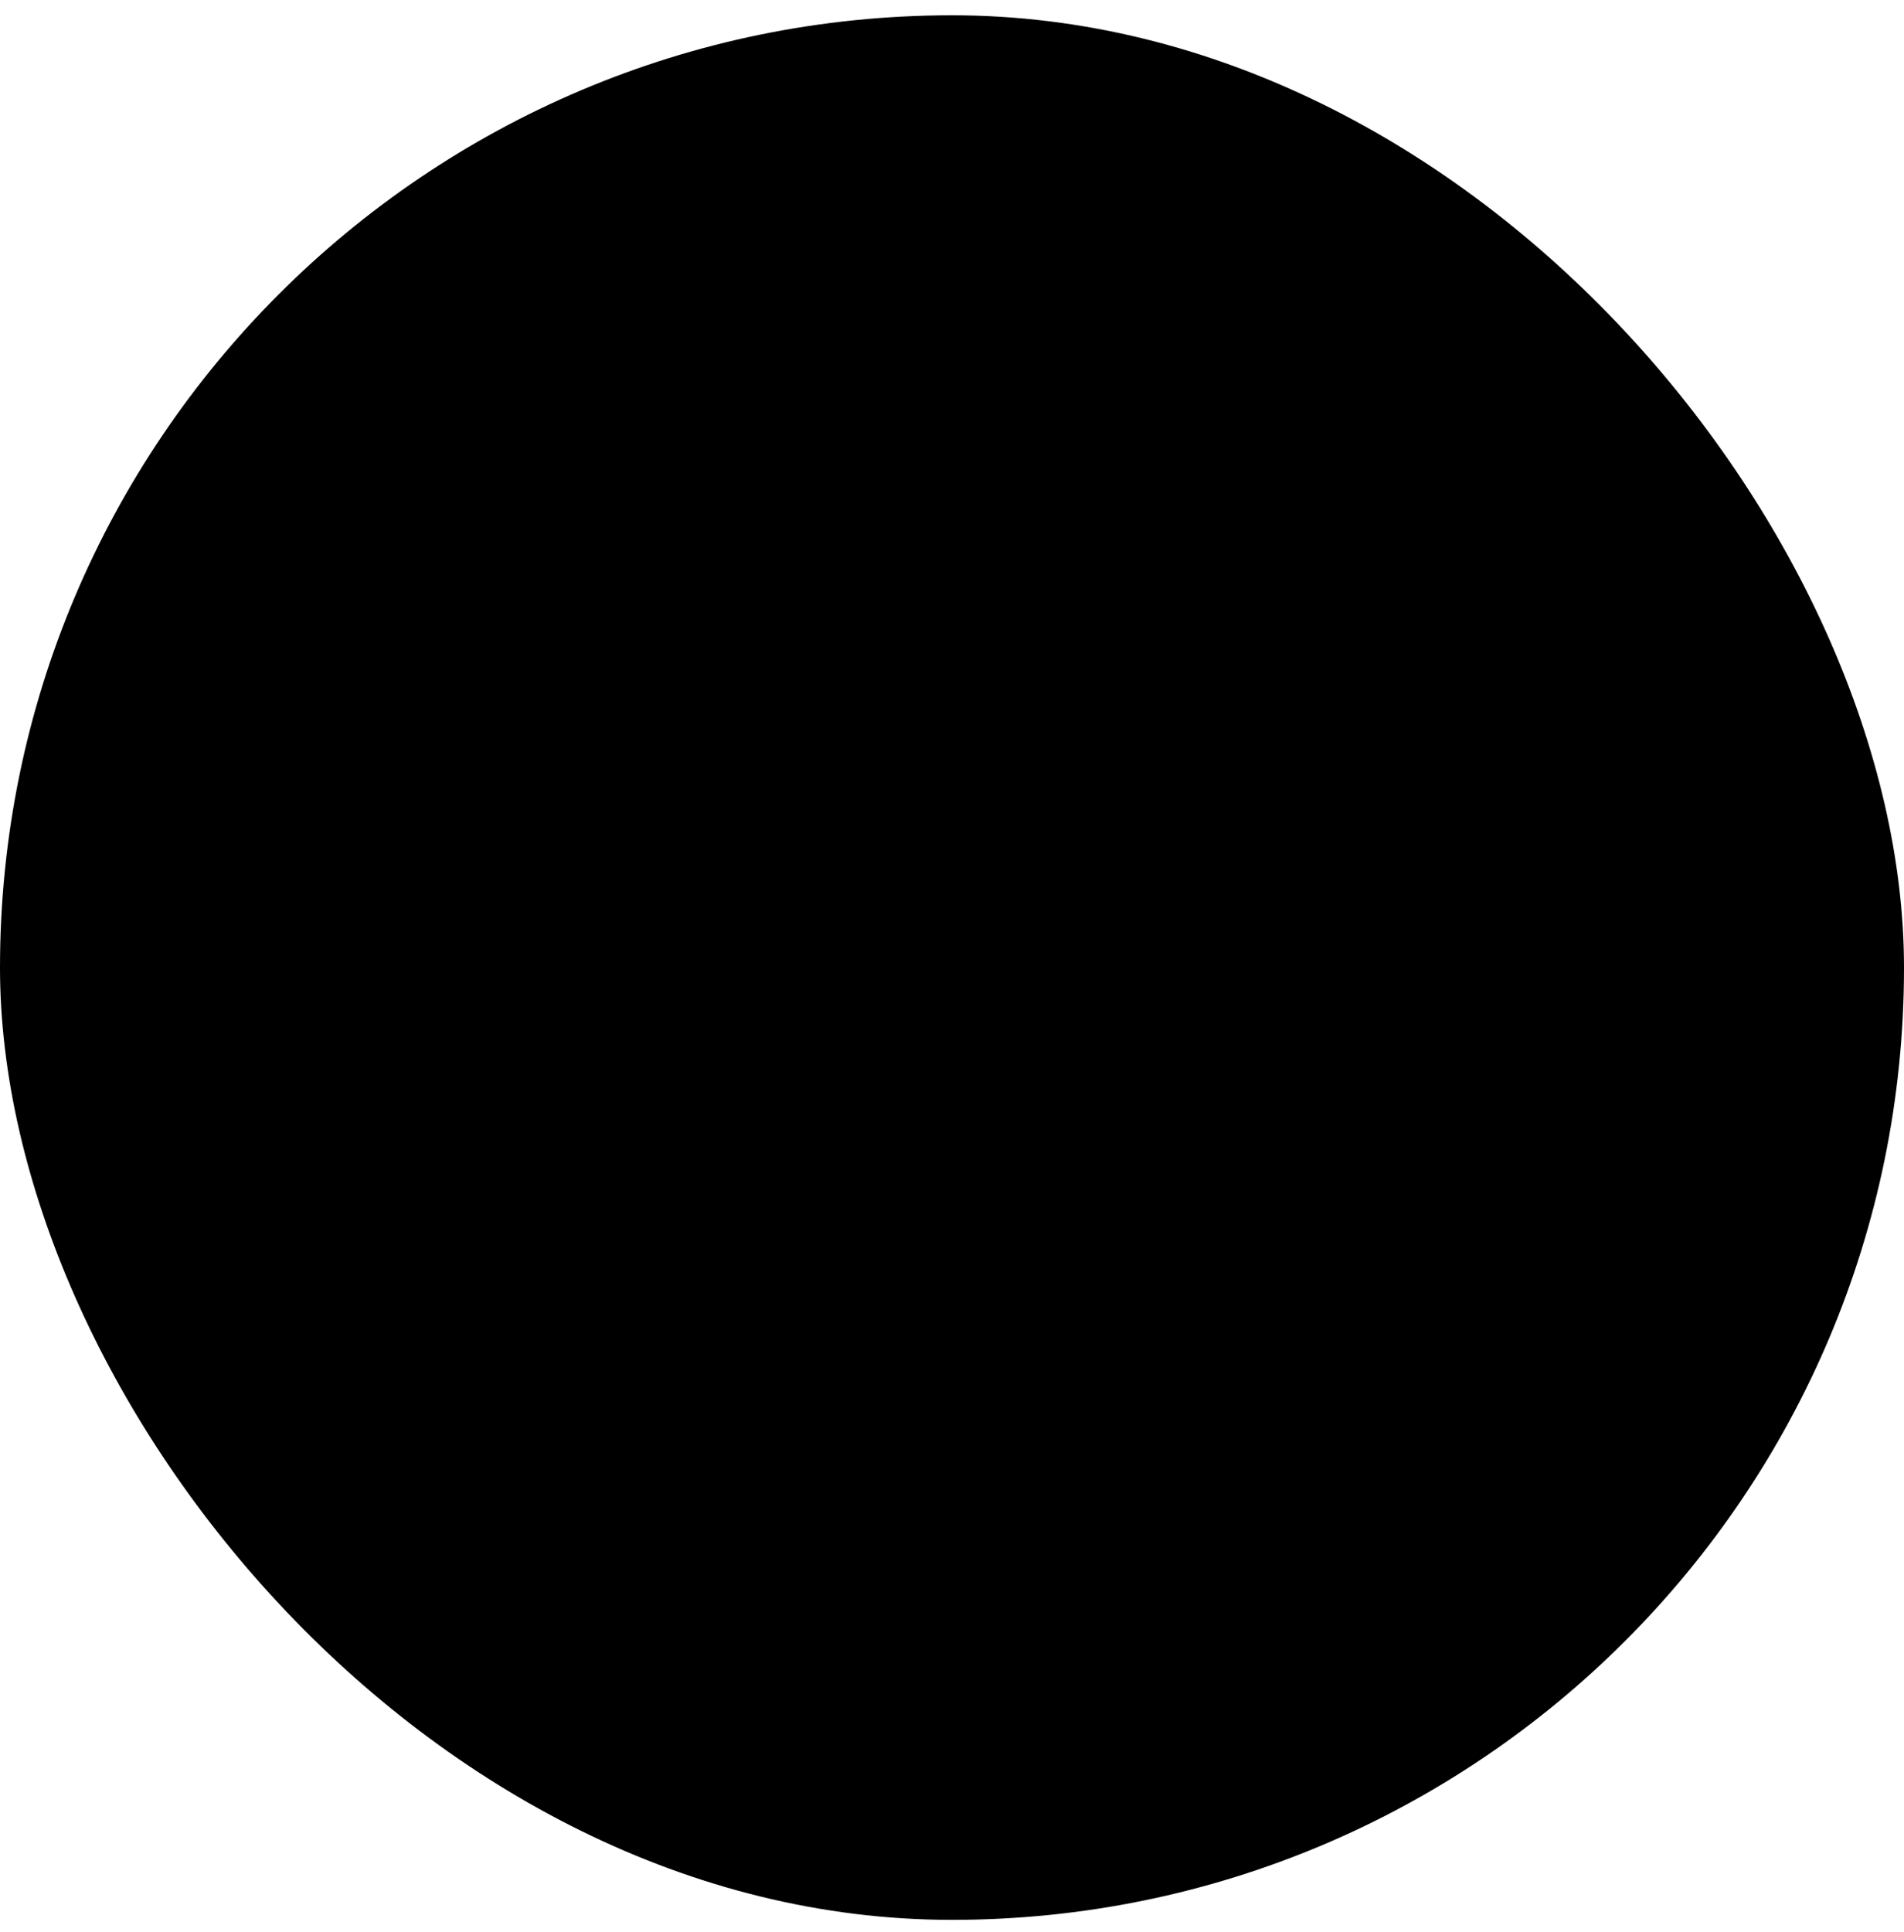 <svg xmlns="http://www.w3.org/2000/svg" width="70" height="71" viewBox="0 0 70 71" fill="none"><rect y="0.562" width="70" height="70" rx="35" fill="#8DB4EA" style="fill:#8DB4EA;fill:color(display-p3 0.553 0.706 0.918);fill-opacity:1;"/><path d="M47.114 52.18H53.96V41.962H49.222C47.76 41.962 46.524 40.88 46.331 39.431L44.497 25.677C44.163 23.175 41.26 21.956 39.24 23.471C38.408 24.095 37.918 25.074 37.918 26.114V34.871C37.444 34.868 36.958 34.988 36.506 35.254C35.588 35.794 35.063 36.816 35.16 37.877L35.495 41.57C36.042 47.579 41.08 52.18 47.114 52.18Z" fill="#005FEA" style="fill:#005FEA;fill:color(display-p3 0 0.372 0.918);fill-opacity:1;"/><path d="M22.889 52.18H16.043V41.962H20.781C22.243 41.962 23.479 40.879 23.672 39.43L25.506 25.677C25.84 23.174 28.743 21.956 30.763 23.471C31.595 24.095 32.084 25.074 32.084 26.114V34.871C32.559 34.867 33.045 34.988 33.497 35.254C34.415 35.794 34.94 36.816 34.843 37.877L34.507 41.57C33.961 47.579 28.923 52.18 22.889 52.18Z" fill="#005FEA" style="fill:#005FEA;fill:color(display-p3 0 0.372 0.918);fill-opacity:1;"/><path d="M35.002 14.264V17.181" stroke="#021323" style="stroke:#021323;stroke:color(display-p3 0.008 0.074 0.137);stroke-opacity:1;" stroke-width="2.917" stroke-linecap="round" stroke-linejoin="round"/><path d="M43.751 17.18L45.209 15.722" stroke="#021323" style="stroke:#021323;stroke:color(display-p3 0.008 0.074 0.137);stroke-opacity:1;" stroke-width="2.917" stroke-linecap="round" stroke-linejoin="round"/><path d="M26.251 17.18L24.793 15.722" stroke="#021323" style="stroke:#021323;stroke:color(display-p3 0.008 0.074 0.137);stroke-opacity:1;" stroke-width="2.917" stroke-linecap="round" stroke-linejoin="round"/><path d="M53.96 52.18H47.114C41.08 52.18 36.042 47.579 35.495 41.57L35.16 37.877C35.063 36.816 35.588 35.794 36.506 35.254C38.171 34.274 40.301 35.269 40.619 37.175L41.418 41.972" stroke="#021323" style="stroke:#021323;stroke:color(display-p3 0.008 0.074 0.137);stroke-opacity:1;" stroke-width="2.917" stroke-linecap="round" stroke-linejoin="round"/><path d="M53.959 41.962H49.221C47.76 41.962 46.523 40.88 46.33 39.431L44.497 25.677C44.163 23.175 41.259 21.956 39.239 23.471C38.408 24.095 37.918 25.074 37.918 26.114V34.67" stroke="#021323" style="stroke:#021323;stroke:color(display-p3 0.008 0.074 0.137);stroke-opacity:1;" stroke-width="2.917" stroke-linecap="round" stroke-linejoin="round"/><path d="M16.043 52.18H22.889C28.923 52.18 33.961 47.579 34.507 41.57L34.843 37.877C34.94 36.816 34.415 35.794 33.497 35.254C31.832 34.274 29.702 35.269 29.384 37.175L28.584 41.972" stroke="#021323" style="stroke:#021323;stroke:color(display-p3 0.008 0.074 0.137);stroke-opacity:1;" stroke-width="2.917" stroke-linecap="round" stroke-linejoin="round"/><path d="M16.043 41.961H20.781C22.243 41.961 23.479 40.878 23.672 39.429L25.506 25.676C25.84 23.174 28.743 21.955 30.763 23.47C31.595 24.094 32.084 25.073 32.084 26.113V34.669" stroke="#021323" style="stroke:#021323;stroke:color(display-p3 0.008 0.074 0.137);stroke-opacity:1;" stroke-width="2.917" stroke-linecap="round" stroke-linejoin="round"/></svg>